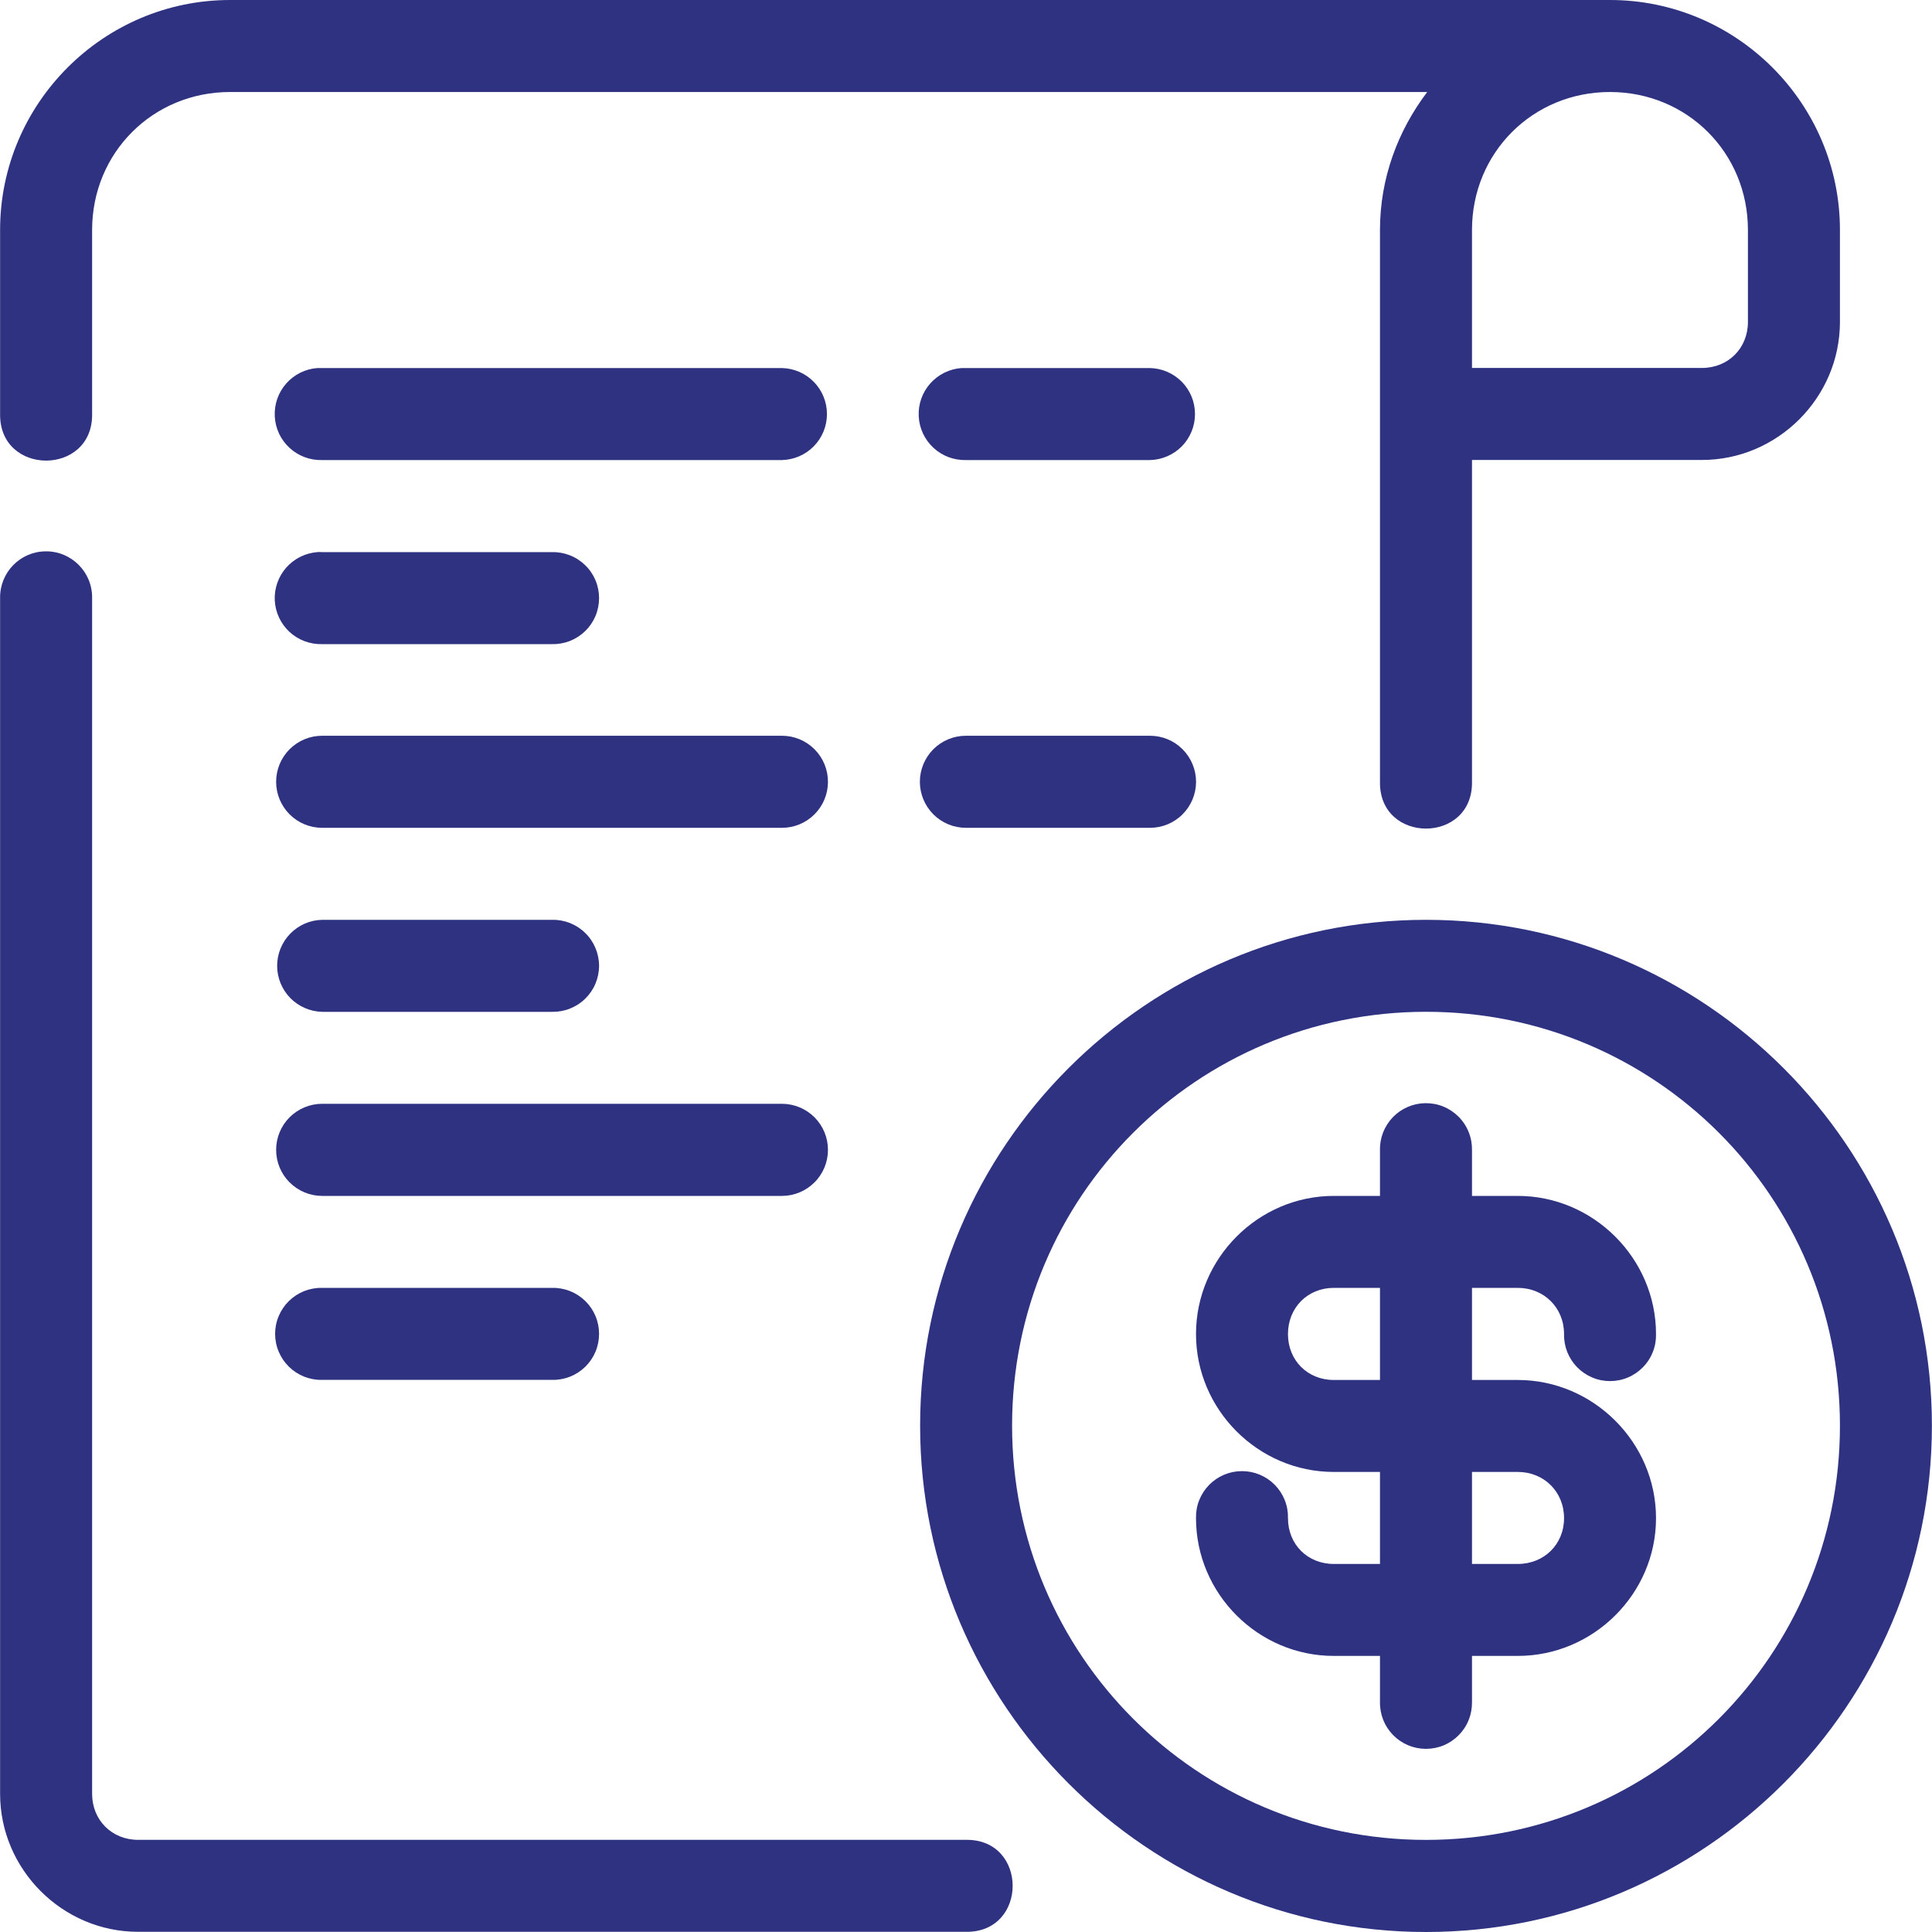<svg width="40" height="40" viewBox="0 0 40 40" fill="none" xmlns="http://www.w3.org/2000/svg">
<path fill-rule="evenodd" clip-rule="evenodd" d="M4.764 0C2.142 0 0.002 2.14 0.002 4.761V8.571C-0.016 9.858 1.925 9.858 1.907 8.571V4.761C1.907 3.162 3.164 1.905 4.764 1.905H29.549C28.944 2.703 28.571 3.686 28.571 4.761V16.189C28.553 17.477 30.494 17.477 30.476 16.189V9.523H35.237C36.803 9.523 38.094 8.232 38.094 6.666V4.761C38.094 2.14 35.954 0 33.332 0H4.764ZM33.332 1.905C34.931 1.905 36.189 3.162 36.189 4.761V6.666C36.189 7.21 35.781 7.618 35.237 7.618H30.476V4.761C30.476 3.162 31.733 1.905 33.332 1.905ZM6.571 7.62C6.323 7.638 6.091 7.753 5.926 7.94C5.761 8.127 5.676 8.372 5.689 8.621C5.701 8.87 5.811 9.104 5.995 9.273C6.178 9.442 6.421 9.532 6.67 9.525H16.189C16.438 9.519 16.675 9.417 16.849 9.239C17.024 9.061 17.121 8.822 17.121 8.572C17.121 8.323 17.024 8.084 16.849 7.906C16.675 7.728 16.438 7.626 16.189 7.62H6.67C6.637 7.619 6.604 7.619 6.571 7.62ZM19.907 7.62C19.659 7.638 19.427 7.752 19.261 7.938C19.095 8.124 19.009 8.368 19.021 8.617C19.033 8.866 19.142 9.101 19.325 9.27C19.507 9.44 19.749 9.531 19.998 9.525H23.809C24.058 9.519 24.295 9.417 24.47 9.239C24.644 9.061 24.741 8.822 24.741 8.572C24.741 8.323 24.644 8.084 24.47 7.906C24.295 7.728 24.058 7.626 23.809 7.62H19.998C19.968 7.619 19.938 7.619 19.907 7.62ZM0.939 11.415C0.414 11.422 -0.005 11.855 0.002 12.38V37.139C0.002 38.706 1.293 39.996 2.859 39.996H20C21.288 40.014 21.288 38.074 20 38.092H2.859C2.315 38.092 1.907 37.683 1.907 37.139V12.38C1.914 11.843 1.476 11.406 0.939 11.415ZM6.575 11.429C6.574 11.43 6.573 11.431 6.571 11.431C6.323 11.45 6.091 11.565 5.926 11.752C5.762 11.939 5.676 12.183 5.689 12.432C5.702 12.681 5.812 12.915 5.995 13.084C6.179 13.253 6.421 13.343 6.67 13.336H11.43C11.556 13.339 11.683 13.316 11.801 13.27C11.919 13.223 12.026 13.153 12.117 13.065C12.208 12.976 12.28 12.87 12.329 12.753C12.378 12.636 12.403 12.51 12.403 12.383C12.403 12.257 12.378 12.131 12.329 12.014C12.28 11.897 12.208 11.791 12.117 11.703C12.026 11.614 11.919 11.544 11.801 11.498C11.683 11.451 11.556 11.428 11.43 11.431H6.67C6.638 11.429 6.607 11.428 6.575 11.429ZM6.67 15.233C6.417 15.233 6.175 15.333 5.996 15.512C5.817 15.691 5.717 15.933 5.717 16.186C5.717 16.439 5.817 16.681 5.996 16.86C6.175 17.039 6.417 17.139 6.67 17.139H16.189C16.442 17.139 16.684 17.039 16.863 16.86C17.042 16.681 17.142 16.439 17.142 16.186C17.142 15.933 17.042 15.691 16.863 15.512C16.684 15.333 16.442 15.233 16.189 15.233H6.67ZM19.998 15.233C19.746 15.233 19.503 15.333 19.324 15.512C19.146 15.691 19.045 15.933 19.045 16.186C19.045 16.439 19.146 16.681 19.324 16.86C19.503 17.039 19.746 17.139 19.998 17.139H23.809C24.062 17.139 24.305 17.039 24.483 16.86C24.662 16.681 24.763 16.439 24.763 16.186C24.763 15.933 24.662 15.691 24.483 15.512C24.305 15.333 24.062 15.233 23.809 15.233H19.998ZM6.67 19.044C6.421 19.049 6.184 19.152 6.01 19.33C5.836 19.508 5.738 19.747 5.738 19.996C5.738 20.245 5.836 20.485 6.01 20.663C6.184 20.84 6.421 20.943 6.67 20.949H11.43C11.556 20.951 11.682 20.929 11.8 20.882C11.918 20.835 12.026 20.766 12.116 20.677C12.207 20.588 12.279 20.483 12.328 20.366C12.377 20.249 12.403 20.123 12.403 19.996C12.403 19.869 12.377 19.744 12.328 19.627C12.279 19.51 12.207 19.404 12.116 19.316C12.026 19.227 11.918 19.157 11.8 19.11C11.682 19.064 11.556 19.041 11.43 19.044H6.67ZM6.67 22.853C6.417 22.853 6.175 22.954 5.996 23.132C5.817 23.311 5.717 23.554 5.717 23.806C5.717 24.059 5.817 24.302 5.996 24.48C6.175 24.659 6.417 24.76 6.67 24.76H16.189C16.442 24.76 16.684 24.659 16.863 24.48C17.042 24.302 17.142 24.059 17.142 23.806C17.142 23.554 17.042 23.311 16.863 23.132C16.684 22.954 16.442 22.853 16.189 22.853H6.67ZM6.67 26.664C6.543 26.661 6.417 26.684 6.299 26.73C6.181 26.777 6.073 26.847 5.983 26.935C5.892 27.024 5.82 27.13 5.771 27.247C5.721 27.364 5.696 27.49 5.696 27.616C5.696 27.743 5.721 27.869 5.771 27.986C5.82 28.103 5.892 28.209 5.983 28.298C6.073 28.386 6.181 28.456 6.299 28.503C6.417 28.549 6.543 28.572 6.67 28.569H11.43C11.556 28.572 11.683 28.549 11.801 28.503C11.919 28.456 12.026 28.386 12.117 28.298C12.208 28.209 12.28 28.103 12.329 27.986C12.378 27.869 12.403 27.743 12.403 27.616C12.403 27.49 12.378 27.364 12.329 27.247C12.28 27.13 12.208 27.024 12.117 26.935C12.026 26.847 11.919 26.777 11.801 26.73C11.683 26.684 11.556 26.661 11.43 26.664H6.67Z" fill="#2E3280"/>
<path fill-rule="evenodd" clip-rule="evenodd" d="M29.525 19.044C23.751 19.044 19.05 23.743 19.05 29.517C19.05 35.291 23.751 40 29.525 40C35.299 40 39.998 35.291 39.998 29.517C39.998 23.743 35.299 19.044 29.525 19.044ZM29.525 20.948C34.27 20.948 38.094 24.773 38.094 29.517C38.094 34.262 34.27 38.093 29.525 38.093C24.78 38.093 20.954 34.262 20.954 29.517C20.954 24.773 24.78 20.948 29.525 20.948ZM29.506 22.84C29.381 22.842 29.258 22.869 29.143 22.919C29.028 22.969 28.924 23.041 28.837 23.131C28.75 23.222 28.682 23.328 28.636 23.445C28.591 23.561 28.568 23.686 28.571 23.811V24.76H27.615C26.049 24.76 24.762 26.054 24.762 27.62C24.762 29.186 26.049 30.475 27.615 30.475H28.571V32.38H27.615C27.071 32.38 26.666 31.975 26.666 31.431C26.669 31.304 26.647 31.178 26.6 31.06C26.553 30.942 26.484 30.835 26.395 30.744C26.306 30.653 26.2 30.581 26.083 30.532C25.966 30.483 25.841 30.458 25.714 30.458C25.587 30.458 25.462 30.483 25.345 30.532C25.228 30.581 25.122 30.653 25.033 30.744C24.944 30.835 24.875 30.942 24.828 31.06C24.781 31.178 24.759 31.304 24.762 31.431C24.762 32.997 26.049 34.284 27.615 34.284H28.571V35.235C28.568 35.362 28.591 35.488 28.637 35.606C28.684 35.724 28.753 35.831 28.842 35.922C28.931 36.013 29.037 36.085 29.154 36.134C29.271 36.183 29.396 36.208 29.523 36.208C29.65 36.208 29.776 36.183 29.893 36.134C30.009 36.085 30.115 36.013 30.204 35.922C30.293 35.831 30.363 35.724 30.409 35.606C30.456 35.488 30.478 35.362 30.476 35.235V34.284H31.424C32.99 34.284 34.286 32.997 34.286 31.431C34.286 29.865 32.99 28.571 31.424 28.571H30.476V26.664H31.424C31.968 26.664 32.382 27.076 32.382 27.62C32.379 27.747 32.402 27.873 32.448 27.991C32.495 28.109 32.565 28.217 32.653 28.307C32.742 28.398 32.848 28.47 32.965 28.519C33.082 28.569 33.207 28.594 33.334 28.594C33.461 28.594 33.587 28.569 33.704 28.519C33.821 28.47 33.926 28.398 34.015 28.307C34.104 28.217 34.174 28.109 34.22 27.991C34.267 27.873 34.289 27.747 34.286 27.62C34.286 26.054 32.99 24.76 31.424 24.76H30.476V23.811C30.478 23.683 30.455 23.556 30.407 23.437C30.359 23.318 30.288 23.21 30.197 23.119C30.107 23.029 29.999 22.957 29.88 22.909C29.762 22.861 29.634 22.838 29.506 22.84ZM27.615 26.664H28.571V28.571H27.615C27.071 28.571 26.666 28.164 26.666 27.62C26.666 27.076 27.071 26.664 27.615 26.664ZM30.476 30.475H31.424C31.968 30.475 32.382 30.887 32.382 31.431C32.382 31.975 31.968 32.38 31.424 32.38H30.476V30.475Z" fill="#2E3280"/>
</svg>
